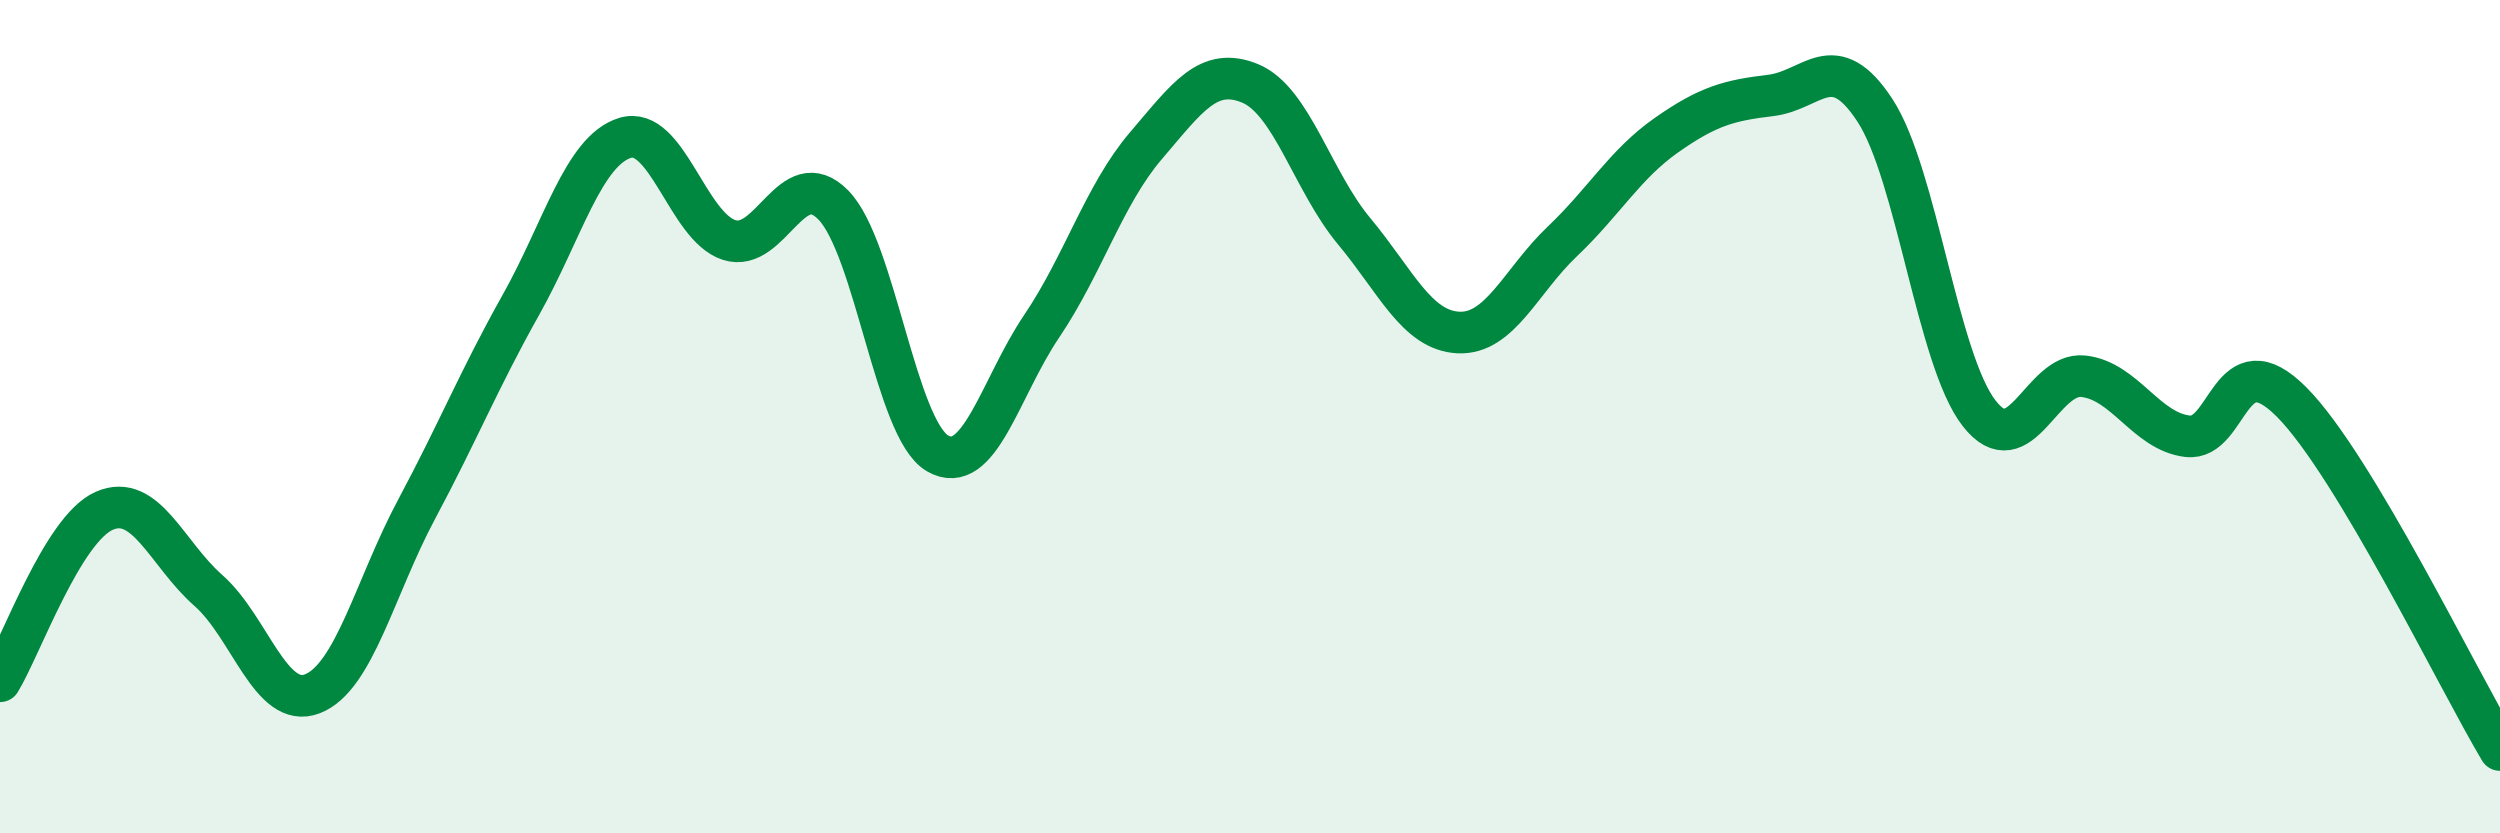 
    <svg width="60" height="20" viewBox="0 0 60 20" xmlns="http://www.w3.org/2000/svg">
      <path
        d="M 0,16.35 C 0.5,15.53 1.5,12.7 2.5,12.26 C 3.5,11.82 4,13.29 5,14.17 C 6,15.05 6.5,17.04 7.5,16.65 C 8.5,16.26 9,14.09 10,12.22 C 11,10.35 11.5,9.1 12.5,7.32 C 13.5,5.54 14,3.62 15,3.31 C 16,3 16.5,5.44 17.5,5.76 C 18.5,6.08 19,3.9 20,4.92 C 21,5.94 21.5,10.3 22.5,10.88 C 23.5,11.46 24,9.31 25,7.83 C 26,6.35 26.5,4.67 27.5,3.5 C 28.5,2.33 29,1.59 30,2 C 31,2.41 31.5,4.35 32.5,5.55 C 33.5,6.75 34,7.93 35,7.98 C 36,8.03 36.5,6.74 37.5,5.79 C 38.5,4.84 39,3.94 40,3.24 C 41,2.54 41.5,2.41 42.5,2.29 C 43.5,2.17 44,1.12 45,2.65 C 46,4.18 46.5,8.64 47.5,9.92 C 48.5,11.2 49,8.92 50,9.03 C 51,9.14 51.5,10.35 52.5,10.47 C 53.5,10.59 53.5,8.14 55,9.65 C 56.5,11.16 59,16.33 60,18L60 20L0 20Z"
        fill="#008740"
        opacity="0.1"
        stroke-linecap="round"
        stroke-linejoin="round"
      />
      <path
        d="M 0,16.35 C 0.5,15.53 1.5,12.7 2.5,12.26 C 3.5,11.82 4,13.29 5,14.17 C 6,15.05 6.5,17.04 7.5,16.65 C 8.5,16.26 9,14.09 10,12.22 C 11,10.35 11.5,9.1 12.5,7.32 C 13.5,5.54 14,3.62 15,3.31 C 16,3 16.5,5.44 17.5,5.76 C 18.5,6.08 19,3.9 20,4.92 C 21,5.94 21.5,10.3 22.5,10.88 C 23.5,11.46 24,9.31 25,7.83 C 26,6.35 26.5,4.67 27.5,3.5 C 28.5,2.33 29,1.59 30,2 C 31,2.41 31.5,4.35 32.5,5.55 C 33.5,6.75 34,7.93 35,7.98 C 36,8.03 36.5,6.74 37.5,5.79 C 38.5,4.84 39,3.94 40,3.24 C 41,2.54 41.5,2.41 42.5,2.29 C 43.5,2.17 44,1.12 45,2.65 C 46,4.18 46.5,8.64 47.5,9.92 C 48.5,11.2 49,8.92 50,9.03 C 51,9.14 51.5,10.35 52.5,10.47 C 53.5,10.59 53.5,8.14 55,9.65 C 56.5,11.16 59,16.33 60,18"
        stroke="#008740"
        stroke-width="1"
        fill="none"
        stroke-linecap="round"
        stroke-linejoin="round"
      />
    </svg>
  